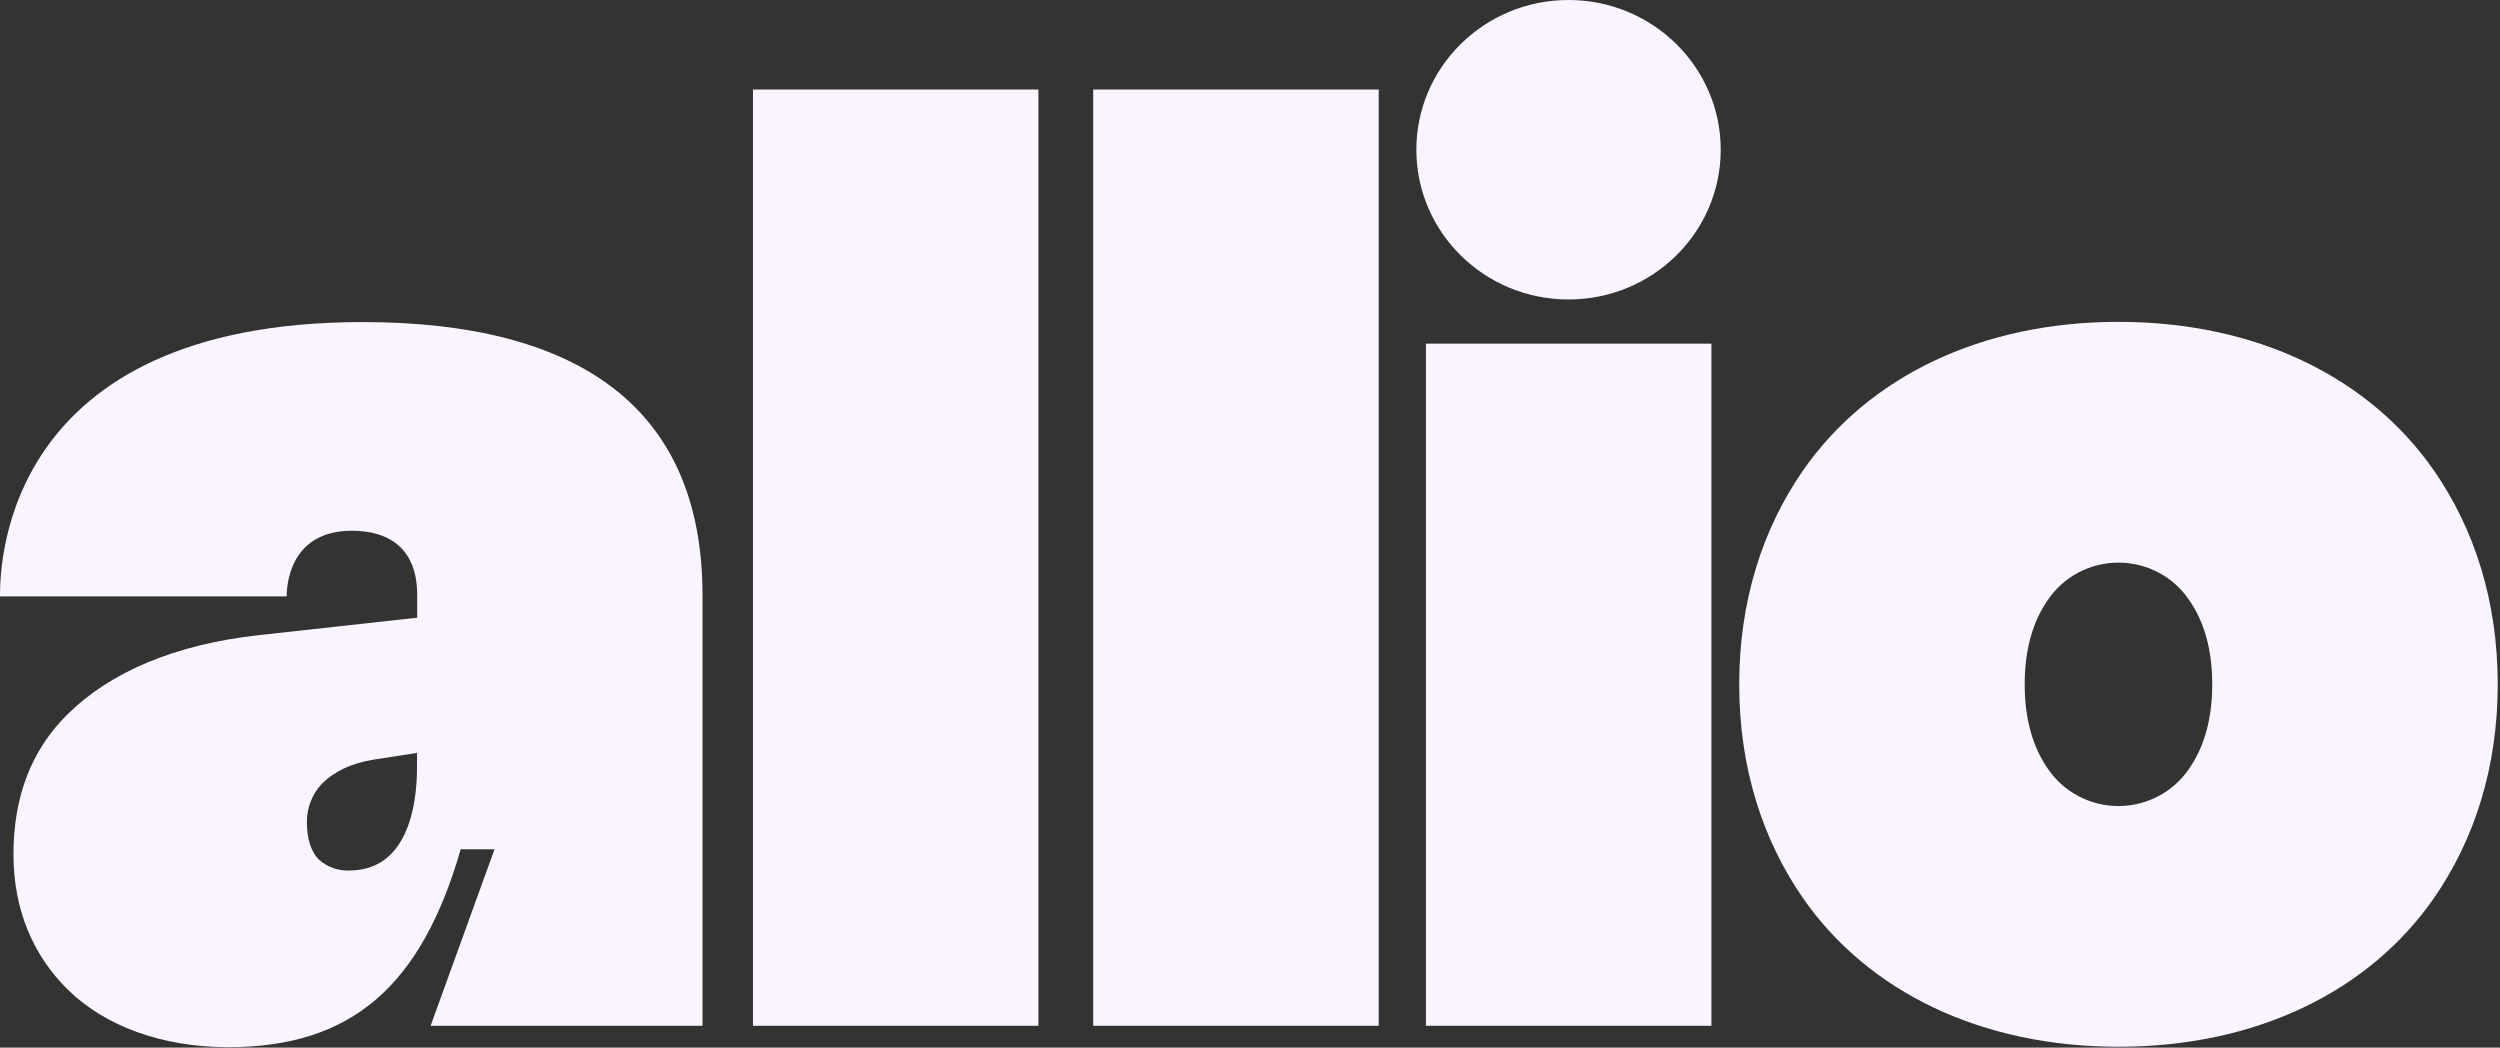 <?xml version="1.0" encoding="utf-8"?>
<svg xmlns="http://www.w3.org/2000/svg" fill="none" height="100%" overflow="visible" preserveAspectRatio="none" style="display: block;" viewBox="0 0 105 44" width="100%">
<rect x="0" y="0" width="105" height="44" fill="#333333" stroke="none"/>
<g id="new-logo">
<path d="M29.505 24.994V43.083H18.086L20.77 35.668H19.35C17.7 41.397 14.782 43.981 9.587 43.981C6.783 43.981 4.391 43.083 2.85 41.566C1.422 40.162 0.566 38.252 0.566 35.885C0.566 33.47 1.308 31.503 2.85 29.987C4.62 28.246 7.304 27.066 10.9 26.673L17.522 25.943V24.987C17.522 23.022 16.323 22.291 14.782 22.291C12.099 22.291 12.041 24.706 12.041 25.05H0C0 23.752 0.114 13.527 15.244 13.527C24.309 13.534 29.505 17.129 29.505 24.994ZM17.515 32.185V31.623L15.688 31.904C14.718 32.066 14.038 32.409 13.519 32.915C13.106 33.357 12.881 33.938 12.89 34.538C12.89 35.213 13.055 35.775 13.405 36.112C13.748 36.417 14.198 36.579 14.66 36.562C17.458 36.567 17.515 33.027 17.515 32.185Z" fill="#F9F4FF" id="Vector"/>
<path d="M31.625 43.083V3.76H43.613V43.083H31.625Z" fill="#F9F4FF" id="Vector_2"/>
<path d="M45.915 43.083V3.76H57.905V43.083H45.915Z" fill="#F9F4FF" id="Vector_3"/>
<path d="M59.889 43.083V14.433H71.879V43.083H59.889Z" fill="#F9F4FF" id="Vector_4"/>
<path d="M75.731 37.729C74.018 35.257 73.047 32.224 73.047 28.741C73.047 25.258 74.018 22.225 75.731 19.753C78.47 15.821 83.209 13.518 88.975 13.518C94.742 13.518 99.481 15.821 102.22 19.753C103.934 22.225 104.904 25.258 104.904 28.741C104.904 32.224 103.934 35.257 102.22 37.729C99.481 41.661 94.742 43.964 88.975 43.964C83.209 43.964 78.47 41.661 75.731 37.729ZM91.944 32.281C92.573 31.382 92.914 30.202 92.914 28.741C92.914 27.28 92.573 26.102 91.944 25.203C91.621 24.72 91.179 24.323 90.661 24.048C90.143 23.774 89.564 23.63 88.975 23.63C88.387 23.63 87.808 23.774 87.29 24.048C86.772 24.323 86.33 24.72 86.006 25.203C85.38 26.102 85.037 27.28 85.037 28.741C85.037 30.202 85.38 31.382 86.006 32.281C86.33 32.764 86.772 33.161 87.29 33.435C87.808 33.71 88.387 33.854 88.975 33.854C89.564 33.854 90.143 33.71 90.661 33.435C91.179 33.161 91.621 32.764 91.944 32.281Z" fill="#F9F4FF" id="Vector_5"/>
<path d="M65.878 12.578C69.408 12.578 72.27 9.762 72.27 6.289C72.27 2.816 69.408 2.52724e-05 65.878 2.52724e-05C62.349 2.52724e-05 59.487 2.816 59.487 6.289C59.487 9.762 62.349 12.578 65.878 12.578Z" fill="#F9F4FF" id="Vector_6"/>
</g>
</svg>